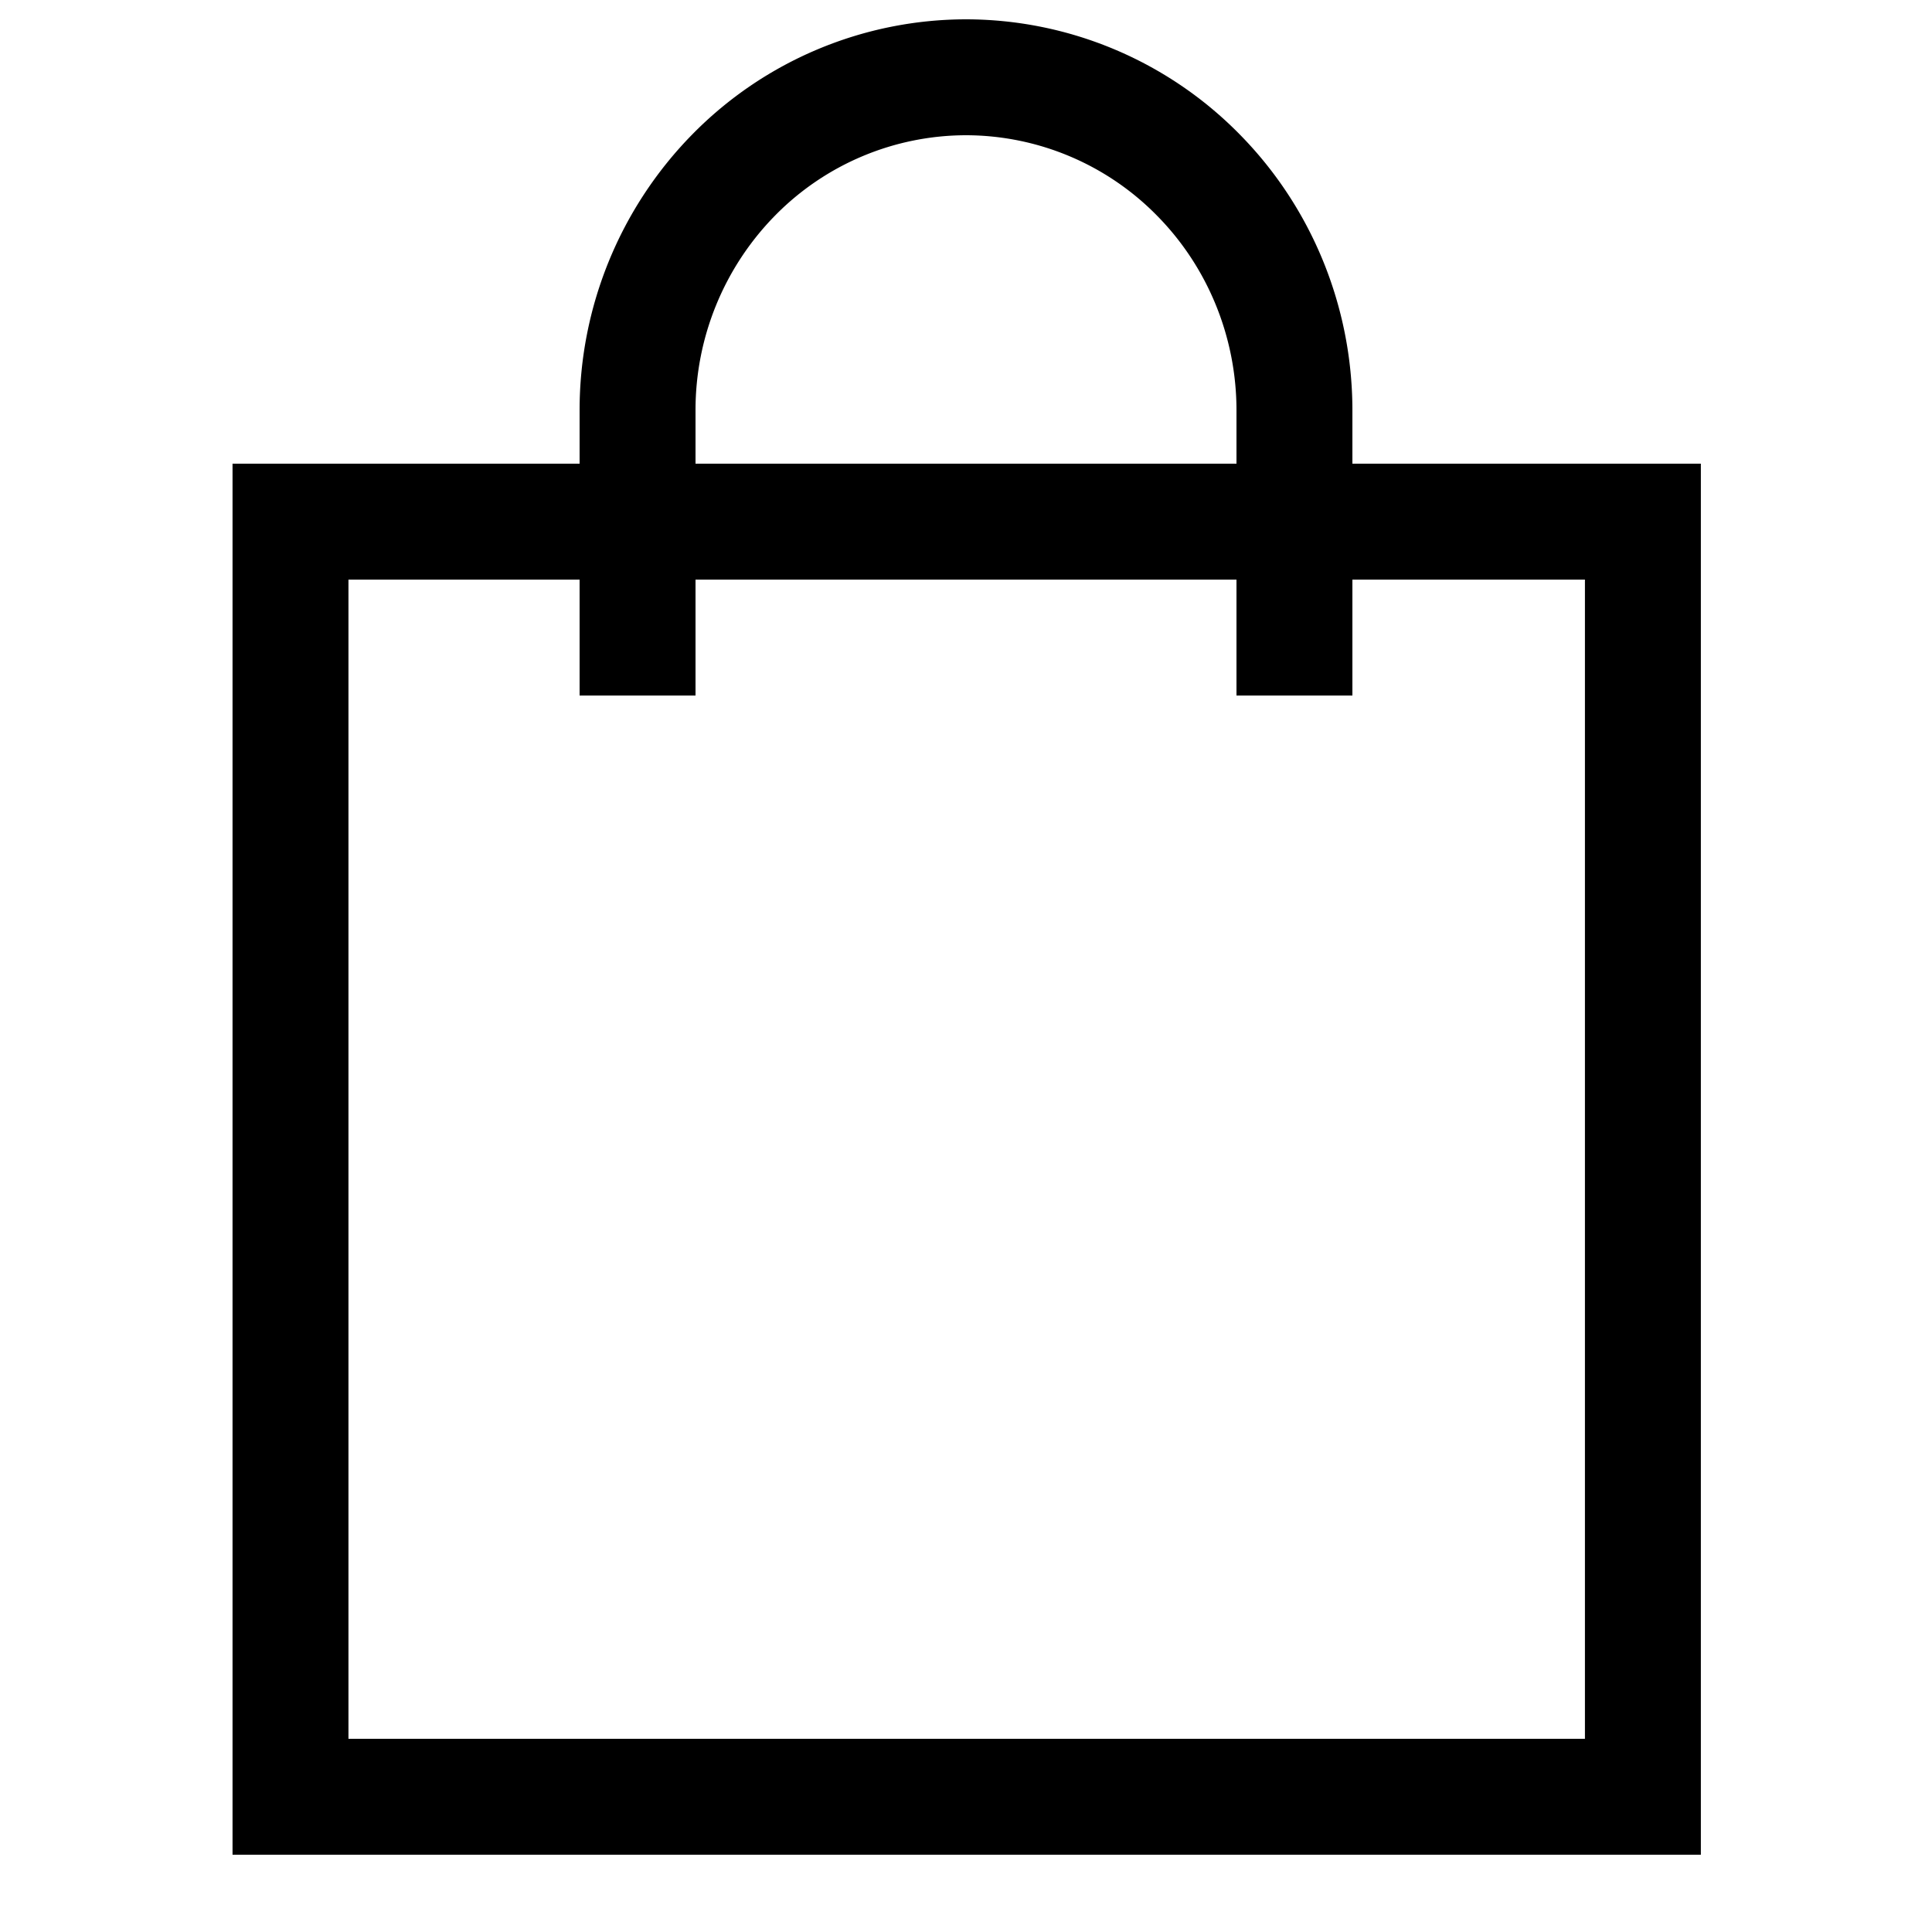 <svg xmlns="http://www.w3.org/2000/svg" viewBox="0 0 25 25"><path fill="none" stroke-width="1.5" stroke="#000" d="M3.759 6.75h17.5v16.5h-17.5V6.75Z"/><path fill="none" stroke-width="1.5" stroke="#000" d="M16.75 9V5.31c0-1.143-.448-2.24-1.245-3.047A4.22 4.22 0 0 0 12.5 1a4.22 4.22 0 0 0-3.005 1.263A4.342 4.342 0 0 0 8.25 5.31V9"/></svg>
